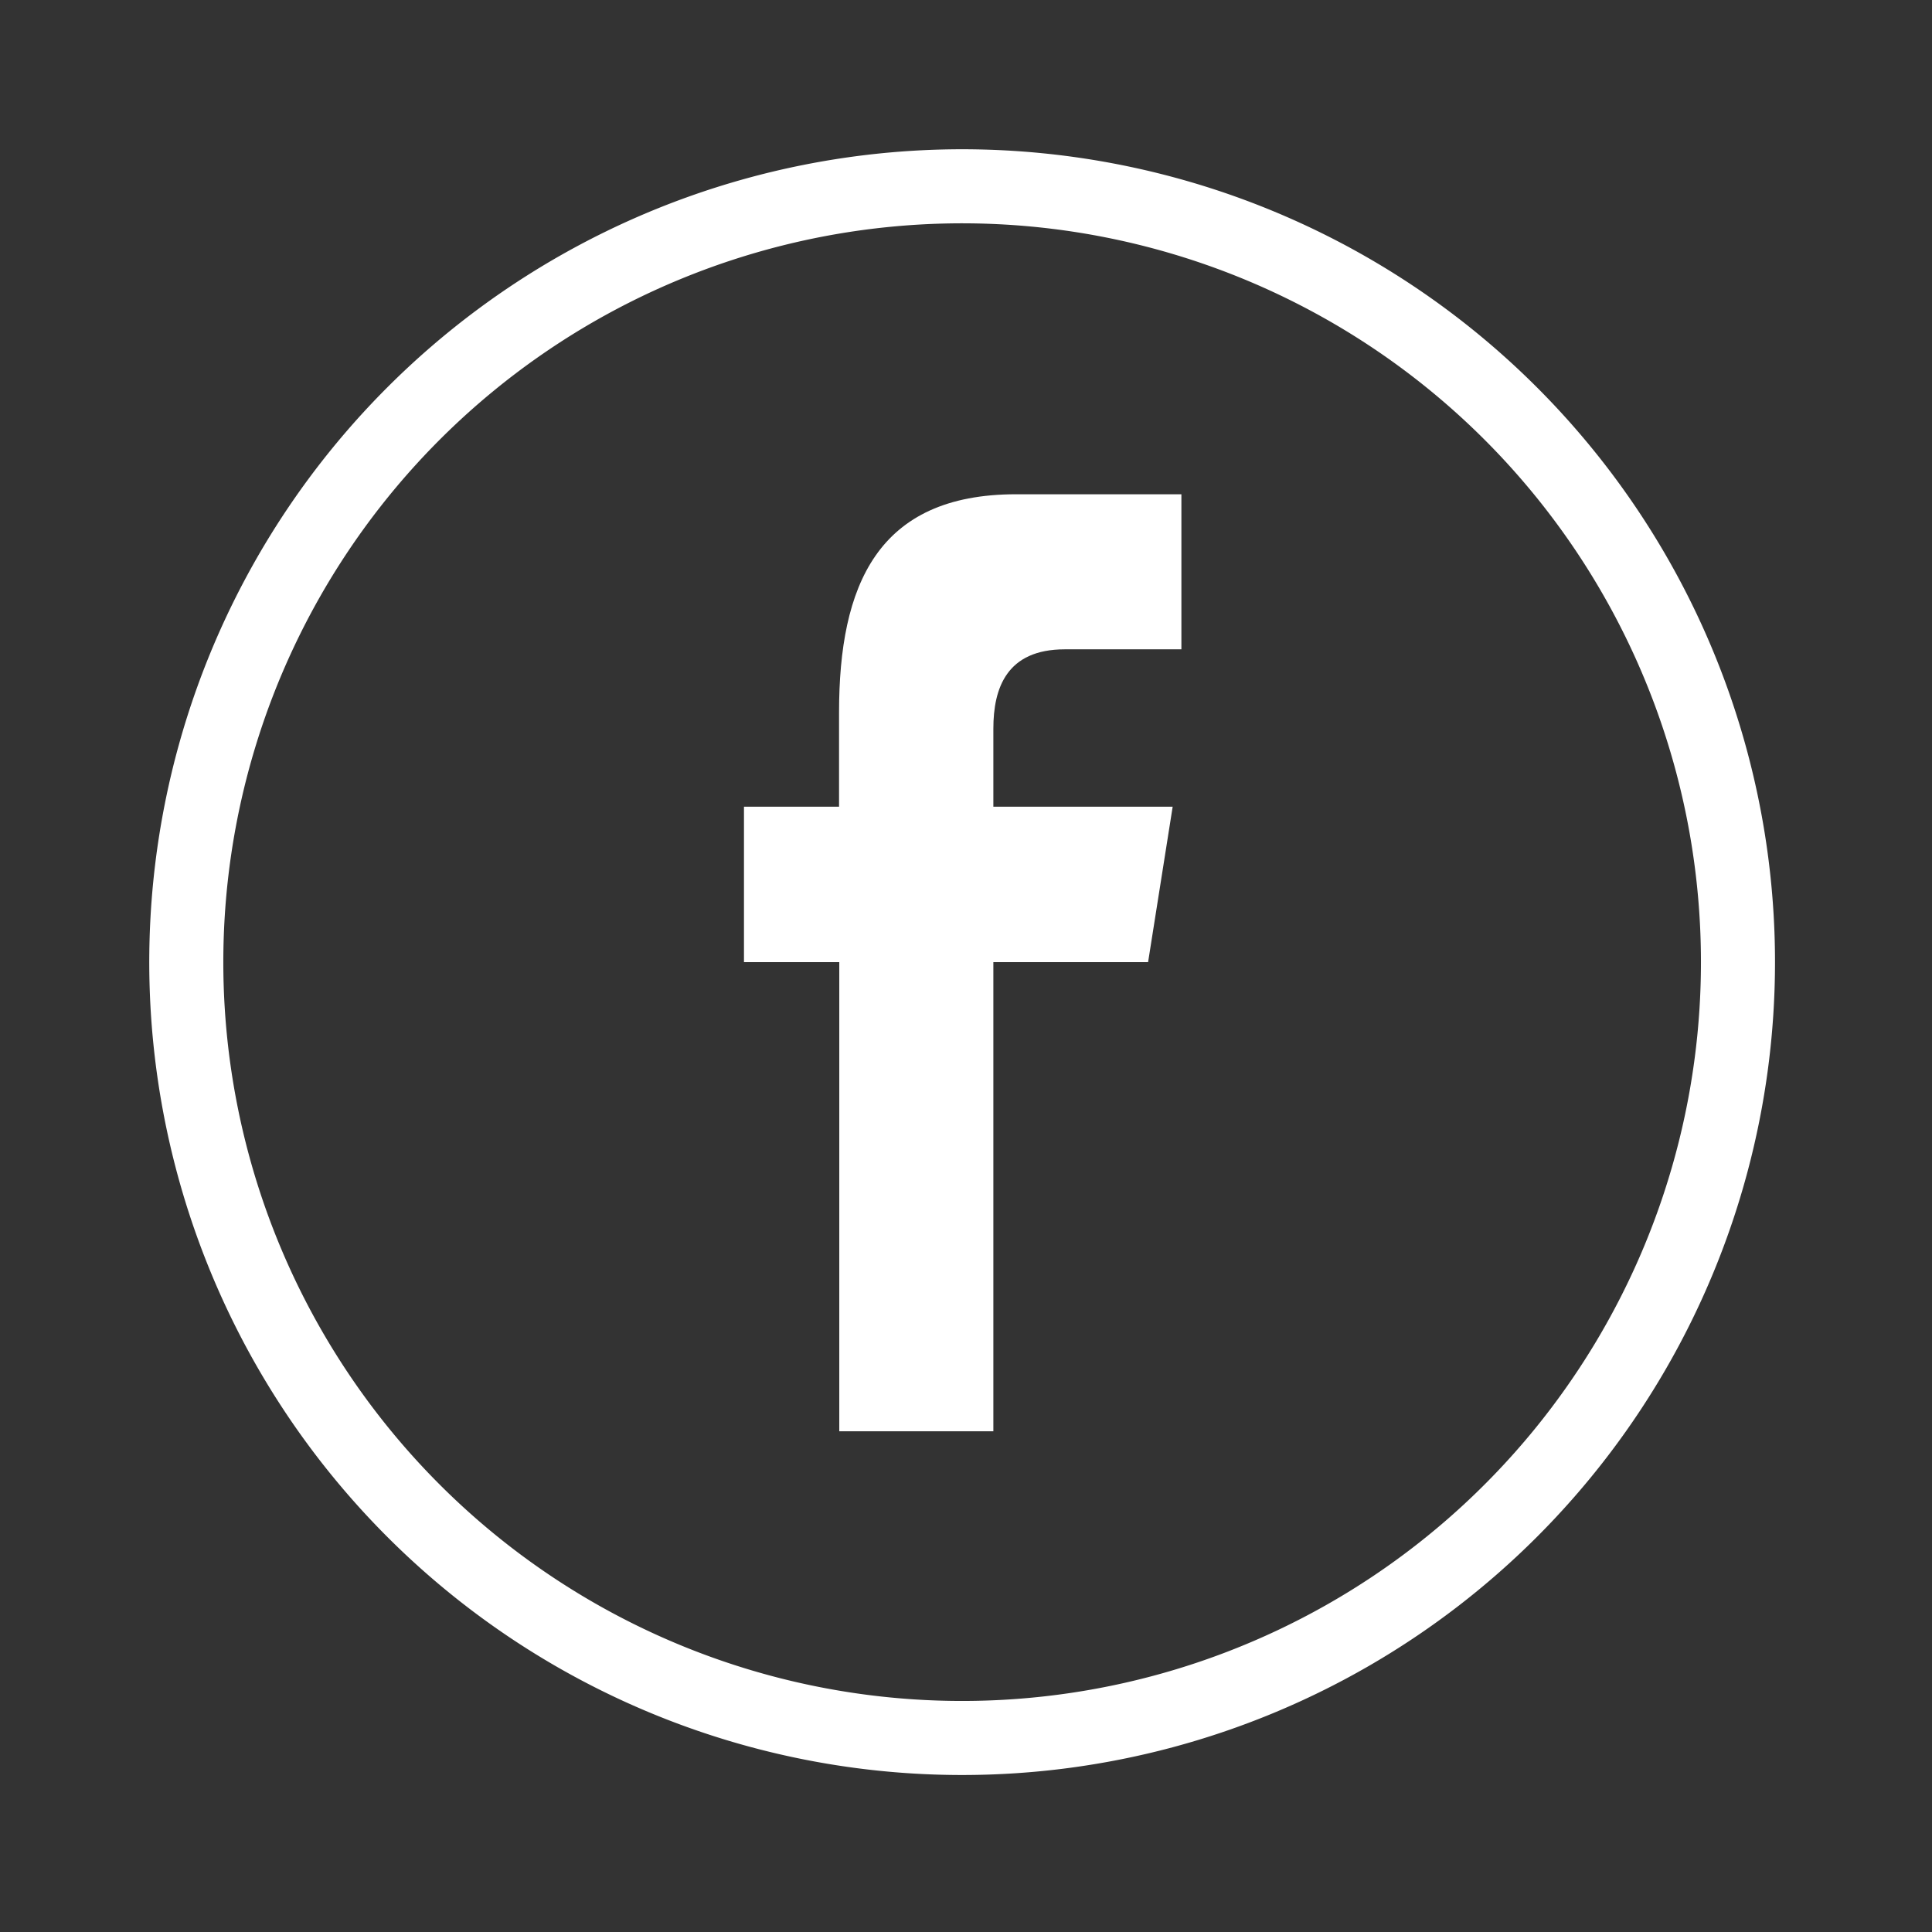 <svg xmlns="http://www.w3.org/2000/svg" xmlns:xlink="http://www.w3.org/1999/xlink" width="100" height="100" viewBox="0 0 100 100">
  <rect x="0" y="0" width="100" height="100" fill="#333333" stroke="none"/>
  <defs>
    <clipPath id="clip-ic_facebook-circle_white">
      <rect width="100" height="100"/>
    </clipPath>
  </defs>
  <g id="ic_facebook-circle_white" clip-path="url(#clip-ic_facebook-circle_white)">
    <g id="ic_facebook" transform="translate(7.726 7.726)">
      <path id="Path_249" data-name="Path 249" d="M84.148,42.074A42.074,42.074,0,1,0,42.074,84.148,42.074,42.074,0,0,0,84.148,42.074Zm-80.315,0A38.241,38.241,0,1,1,42.074,80.315,38.238,38.238,0,0,1,3.833,42.074Zm0,0" fill="#fff"/>
      <path id="Path_250" data-name="Path 250" d="M192.008,152.4V128.117h8.009l1.272-8.044h-9.281v-4.039c0-2.1.687-4.108,3.7-4.108h6.033V103.9h-8.559c-7.184,0-9.161,4.726-9.161,11.292v4.881H179.1v8.044h4.933V152.4Zm0,0" transform="translate(-148.318 -86.043)" fill="#fff"/>
    </g>
  </g>
</svg>
